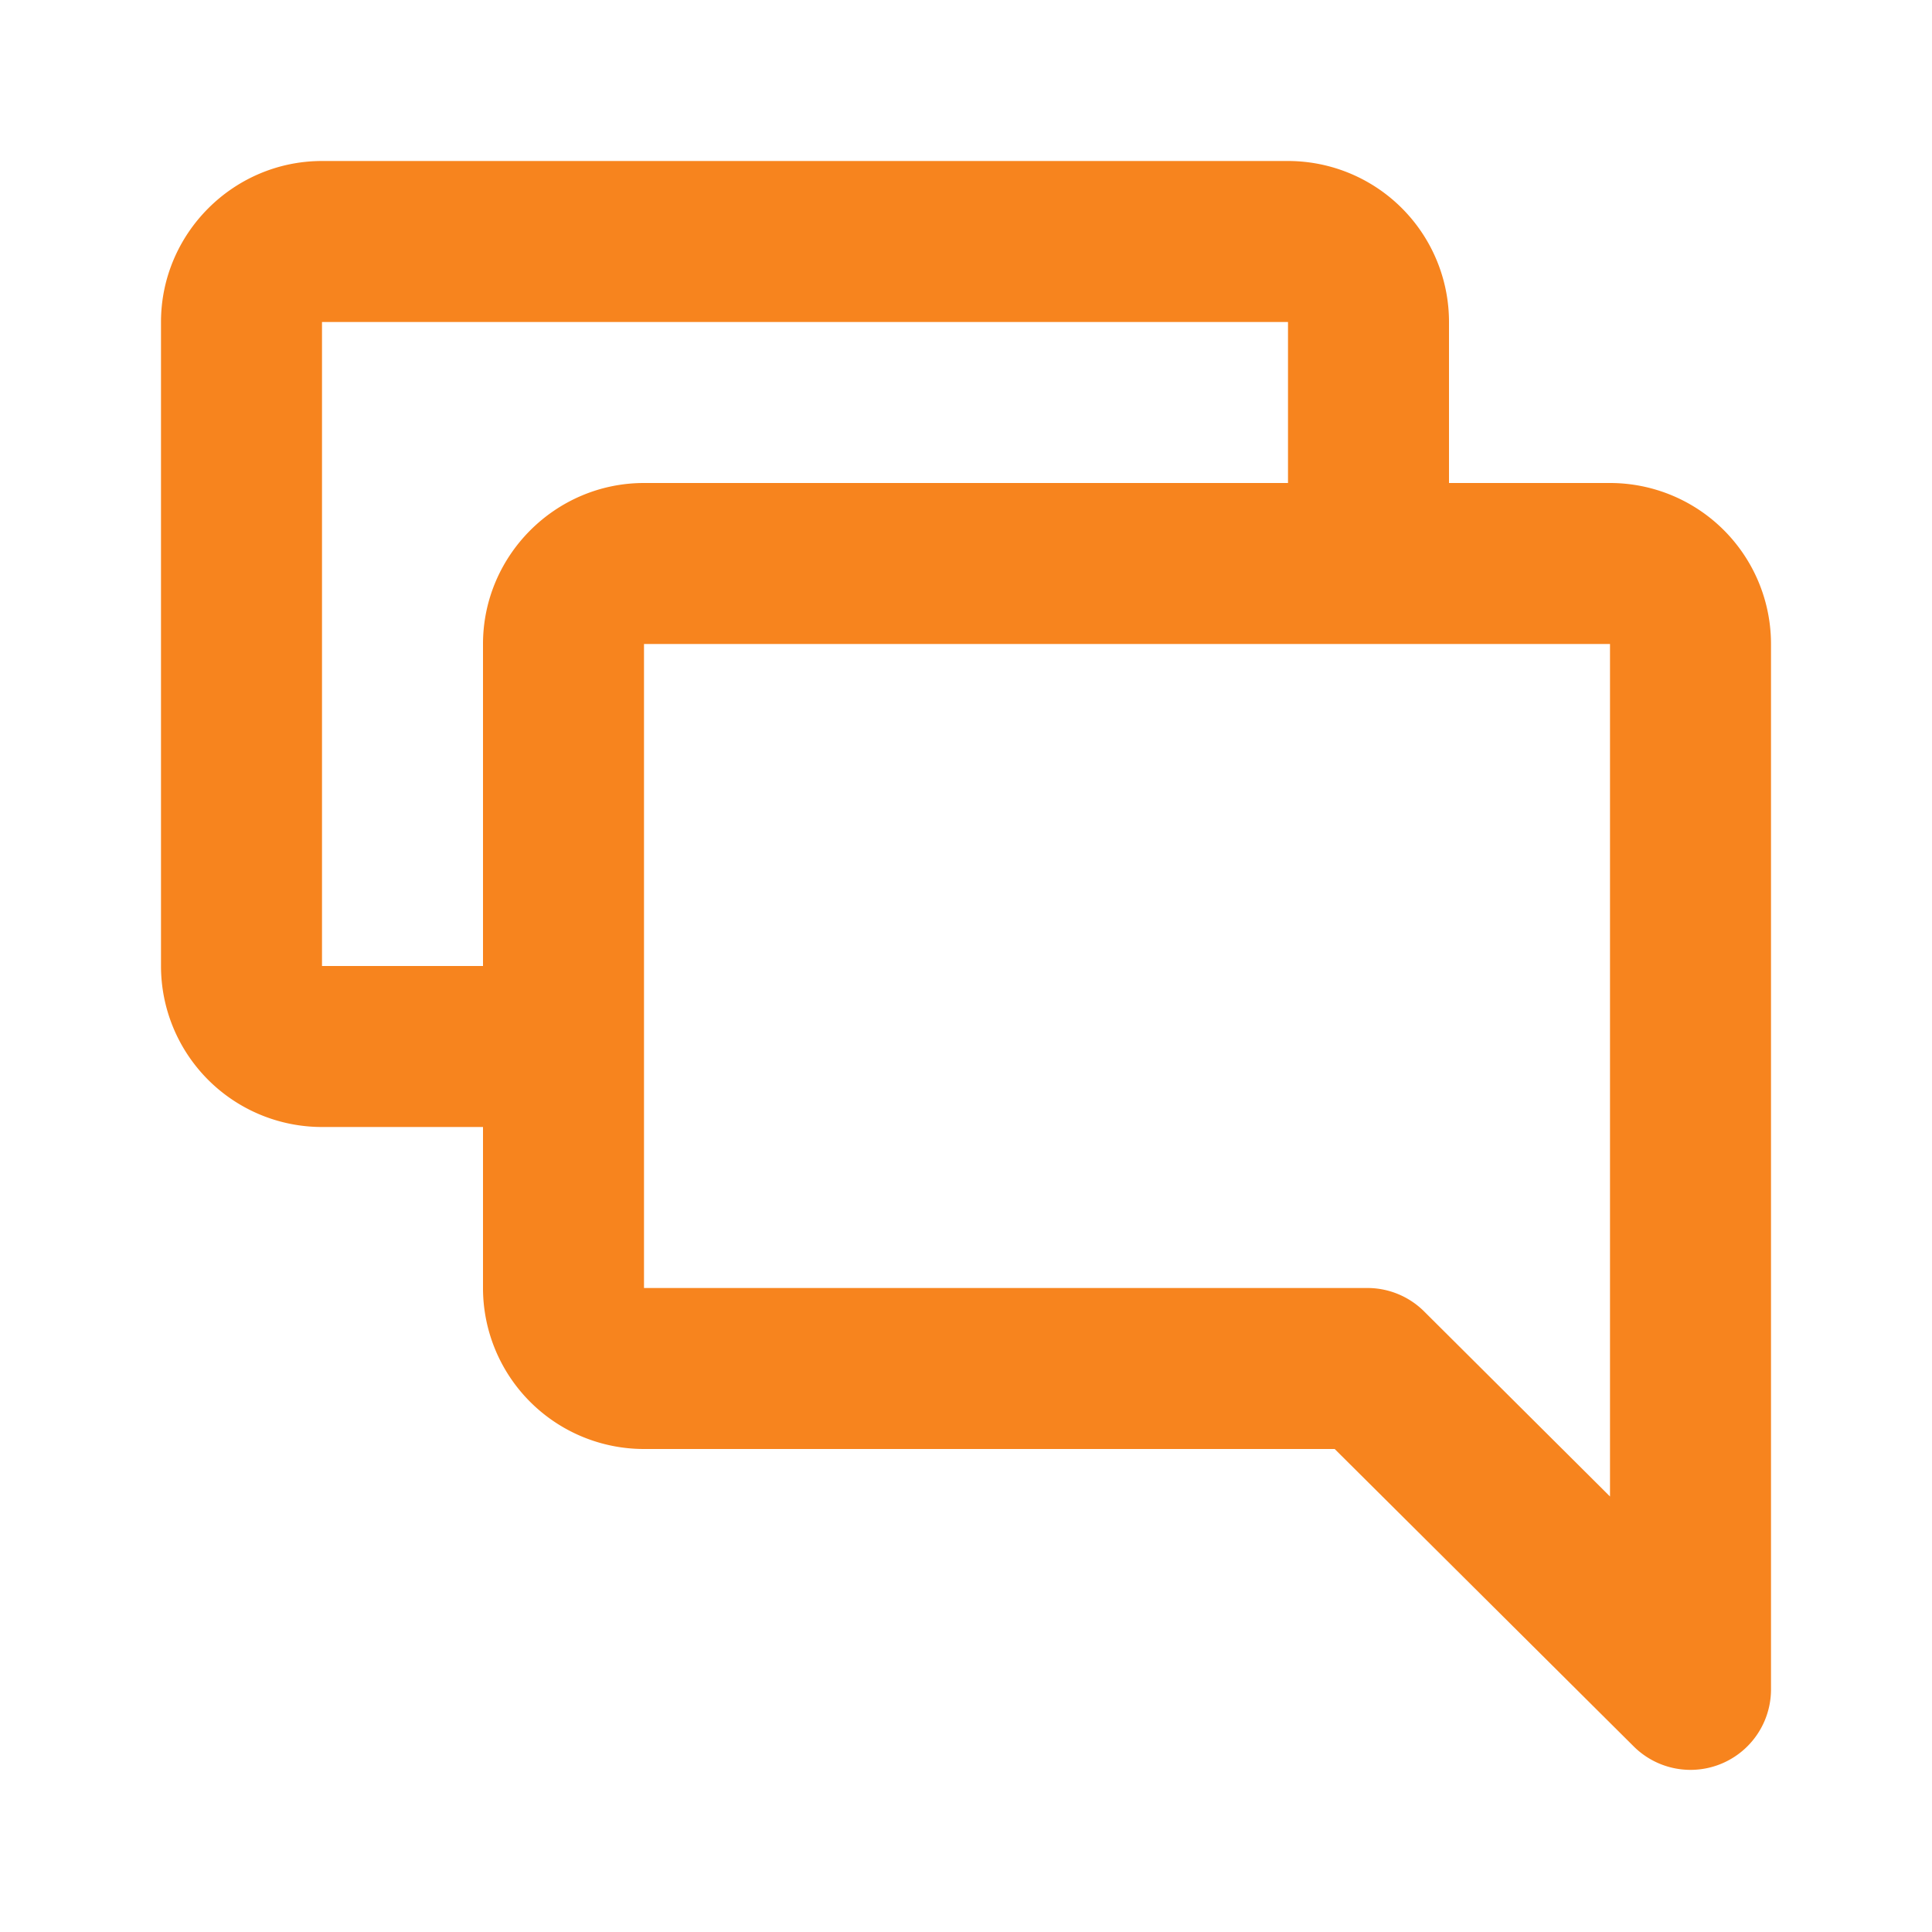 <svg xmlns="http://www.w3.org/2000/svg" viewBox="0 0 24 24" width="100%" height="100%" style="fill: #f7841e;"><path class="heroicon-ui" d="M6 14H4a2 2 0 0 1-2-2V4c0-1.1.9-2 2-2h12a2 2 0 0 1 2 2v2h2a2 2 0 0 1 2 2v13a1 1 0 0 1-1.7.7L16.58 18H8a2 2 0 0 1-2-2v-2zm0-2V8c0-1.1.9-2 2-2h8V4H4v8h2zm14-4H8v8h9a1 1 0 0 1 .7.3l2.3 2.29V8z"/></svg>